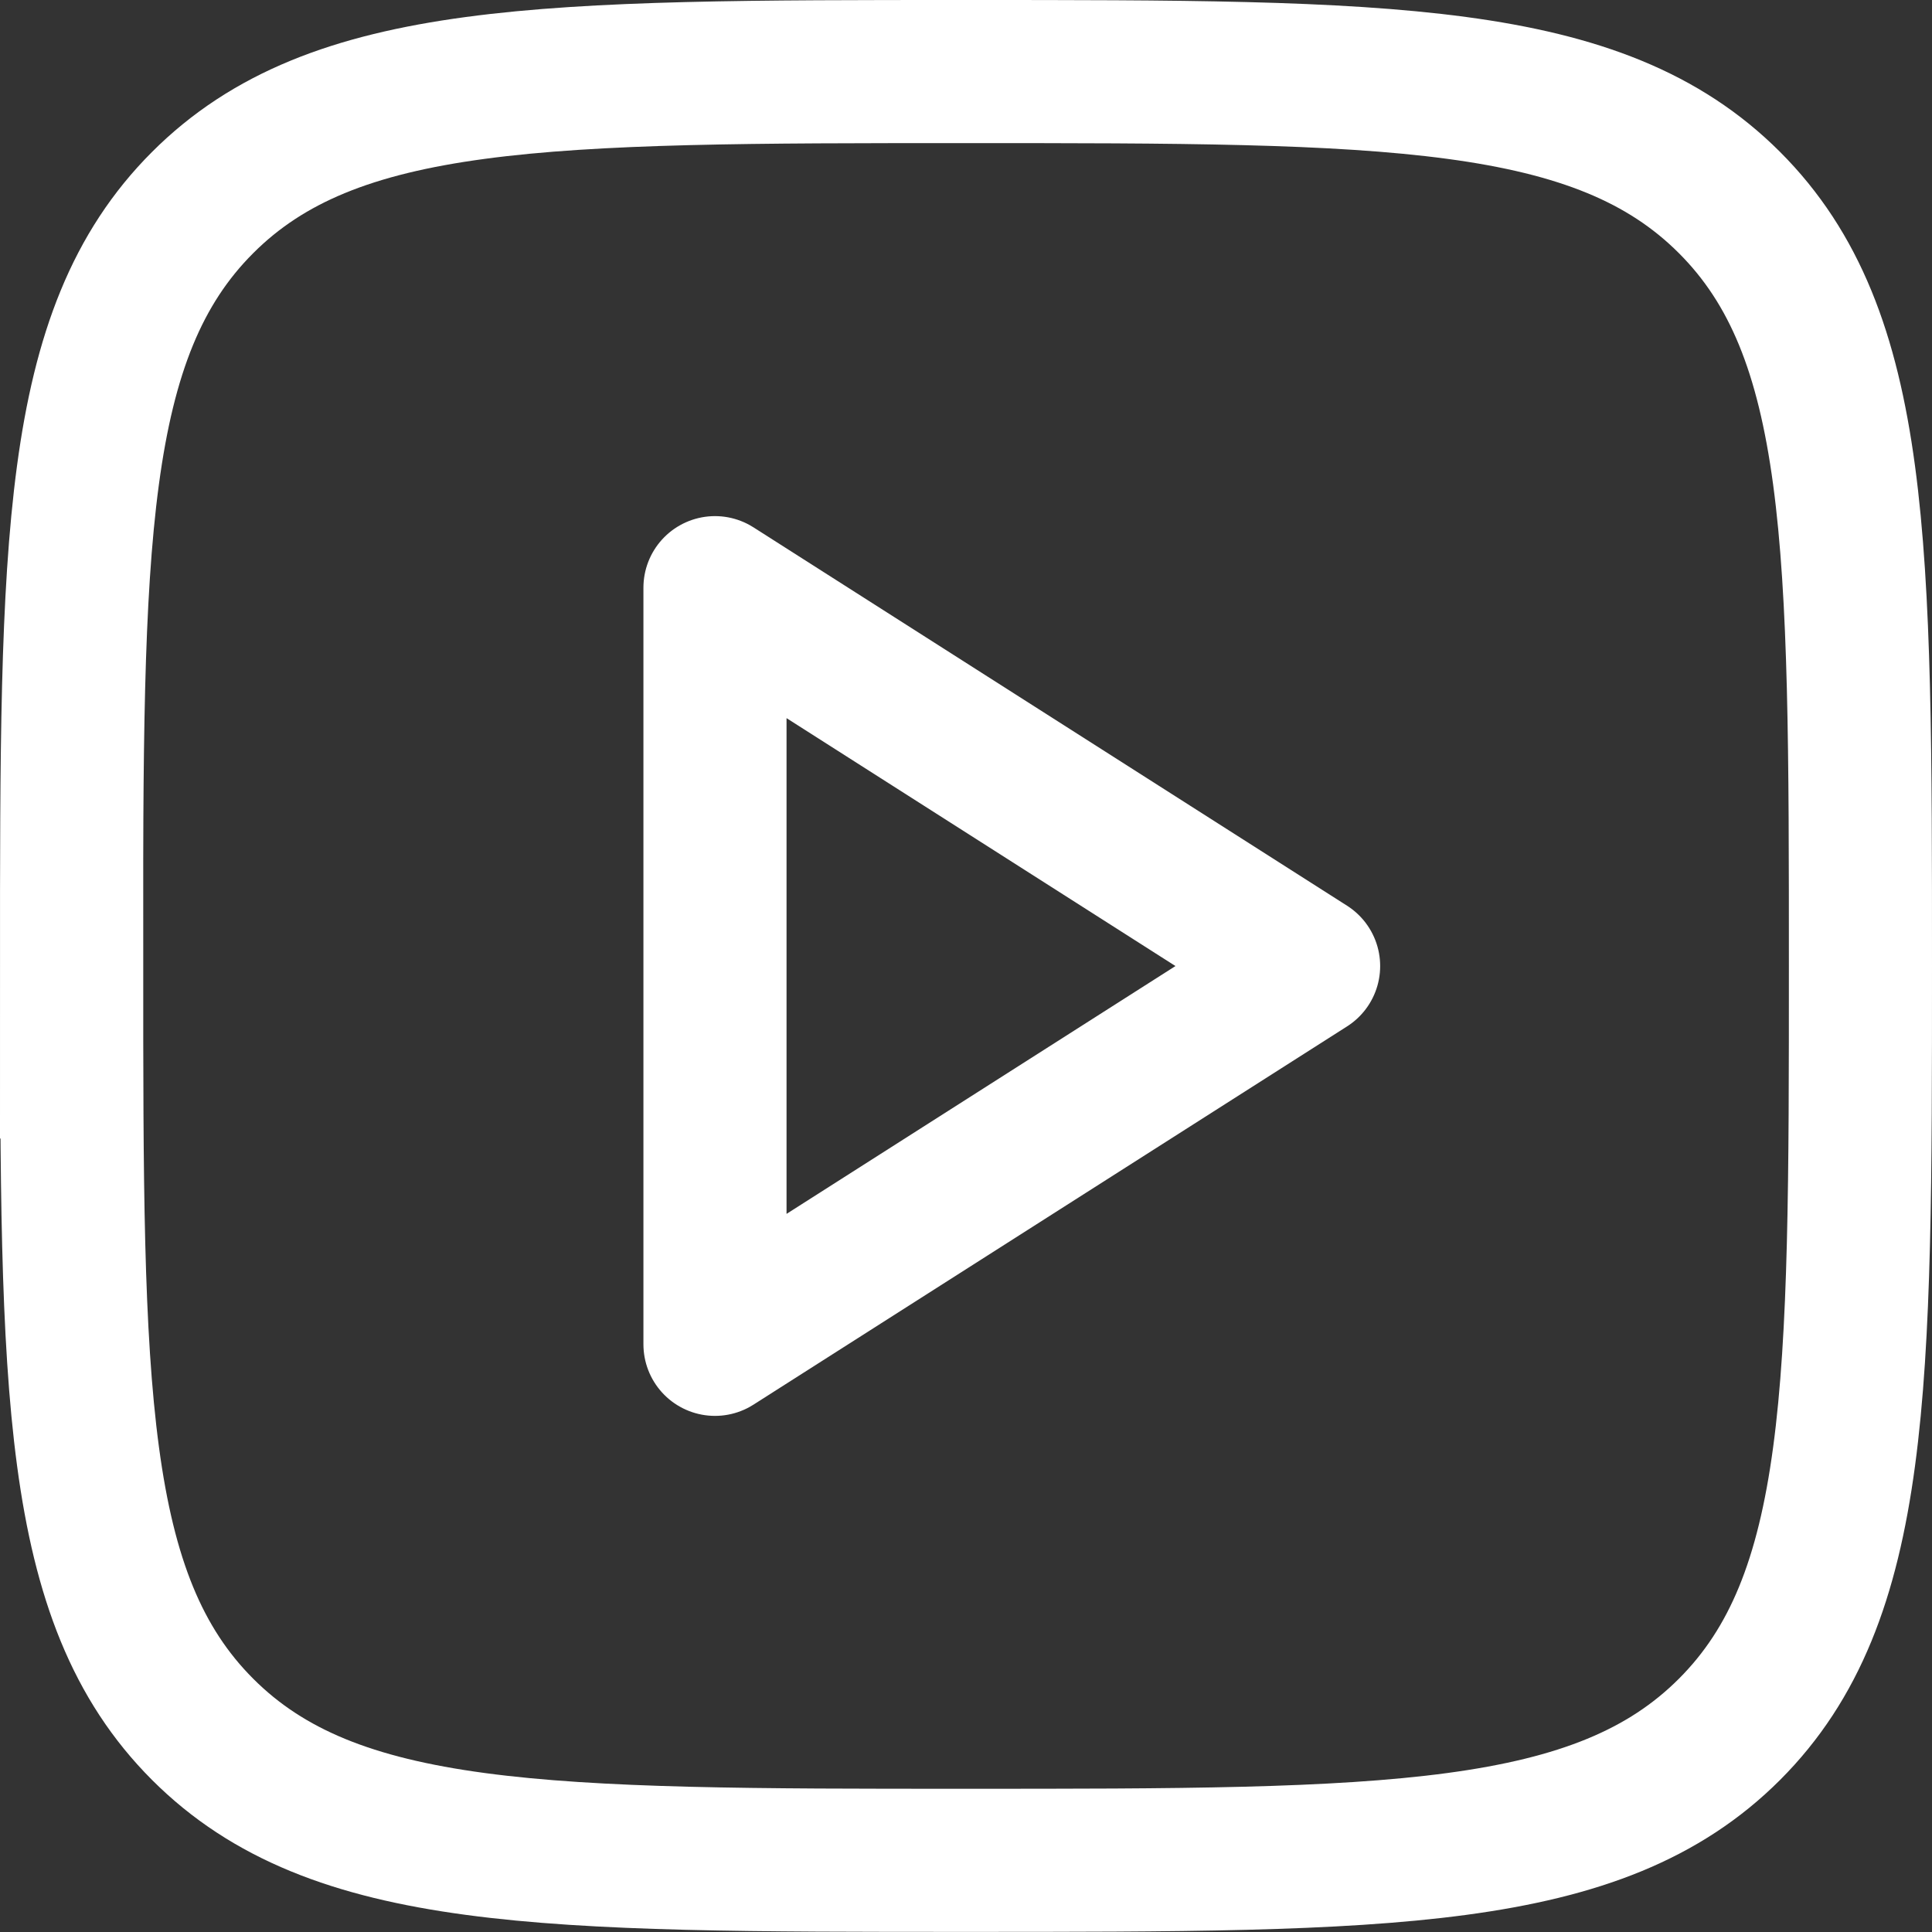 <?xml version="1.0" encoding="UTF-8"?>
<svg xmlns="http://www.w3.org/2000/svg" id="Ebene_2" data-name="Ebene 2" width="168.75" height="168.75" viewBox="0 0 168.75 168.75">
  <rect x="0" y="0" width="168.75" height="168.75" fill="#333333" stroke="none"/>
  <defs>
    <style>
      .cls-1, .cls-2 {
        fill: none;
        stroke: #fff;
        stroke-width: 12.5px;
      }

      .cls-2 {
        stroke-linecap: round;
        stroke-linejoin: round;
      }
    </style>
  </defs>
  <g id="Ebene_1-2" data-name="Ebene 1">
    <g>
      <path class="cls-1" d="M6.25,84.38c0-36.83,0-55.24,11.44-66.68C29.13,6.25,47.55,6.25,84.38,6.25s55.24,0,66.68,11.44c11.44,11.44,11.44,29.86,11.44,66.68s0,55.24-11.44,66.68c-11.44,11.44-29.86,11.44-66.68,11.44s-55.24,0-66.68-11.44c-11.44-11.44-11.44-29.86-11.44-66.68Z"></path>
      <polygon class="cls-2" points="62.45 117.42 62.45 51.33 114.3 84.38 62.45 117.42"></polygon>
    </g>
  </g>
</svg>
